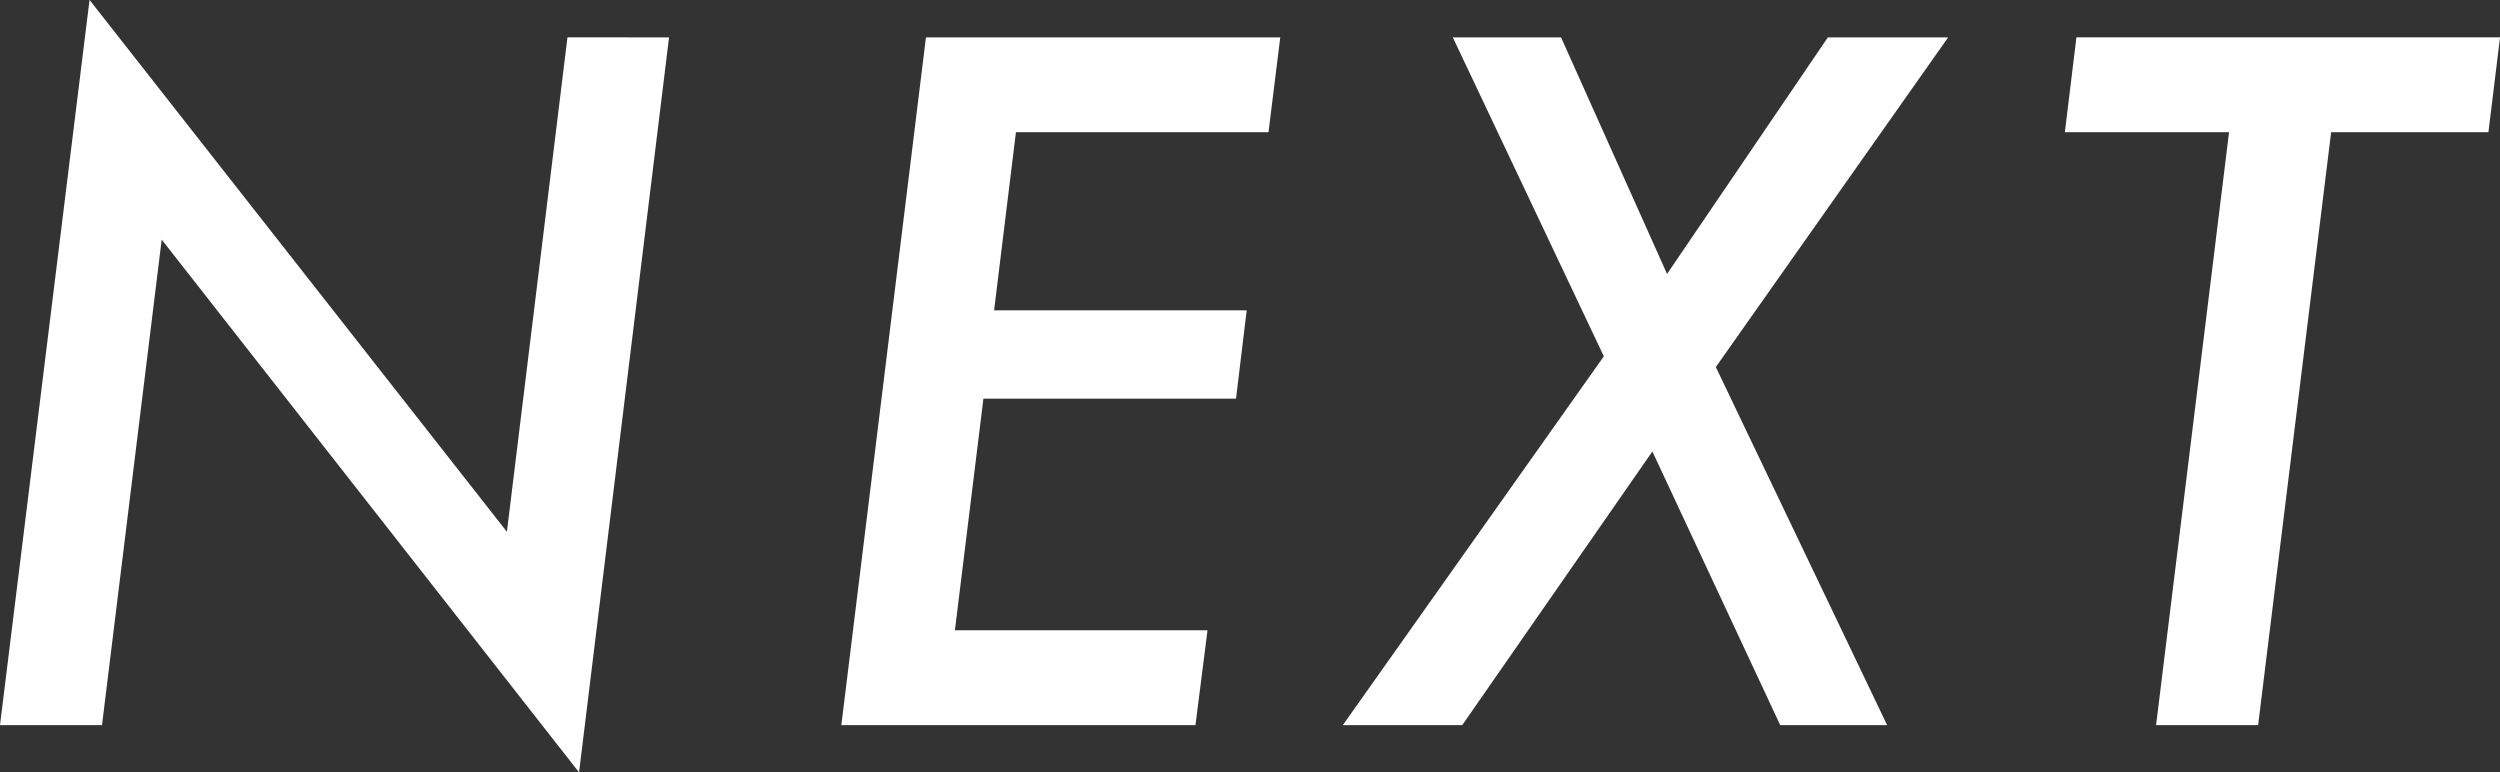 <svg xmlns="http://www.w3.org/2000/svg" width="54.809" height="16.934" viewBox="0 0 54.809 16.934">
  <rect x="0" y="0" width="54.809" height="16.934" fill="#333333" stroke="none"/>
  <path id="パス_1813" data-name="パス 1813" d="M-11.618-15.078-13.591,1.035l-9.15-11.68L-24.05,0h-2.236l1.963-15.9,9.15,11.66,1.328-10.84Zm13.4,0L1.524-13H-4.013l-.479,3.906H1.046L.812-7.158H-4.726L-5.351-2.08H.187L-.077,0H-7.841l1.855-15.078Zm9.549,7.227L15.087,0H12.743L9.94-6,5.771,0H3.153L8.876-8.086,5.565-15.078H7.938l2.324,5.186,3.525-5.186h2.637ZM24.821-13,23.22,0H20.983l1.6-13h-3.6l.254-2.08h9.287L28.269-13Z" transform="translate(26.286 15.898)" fill="#fff"/>
</svg>
